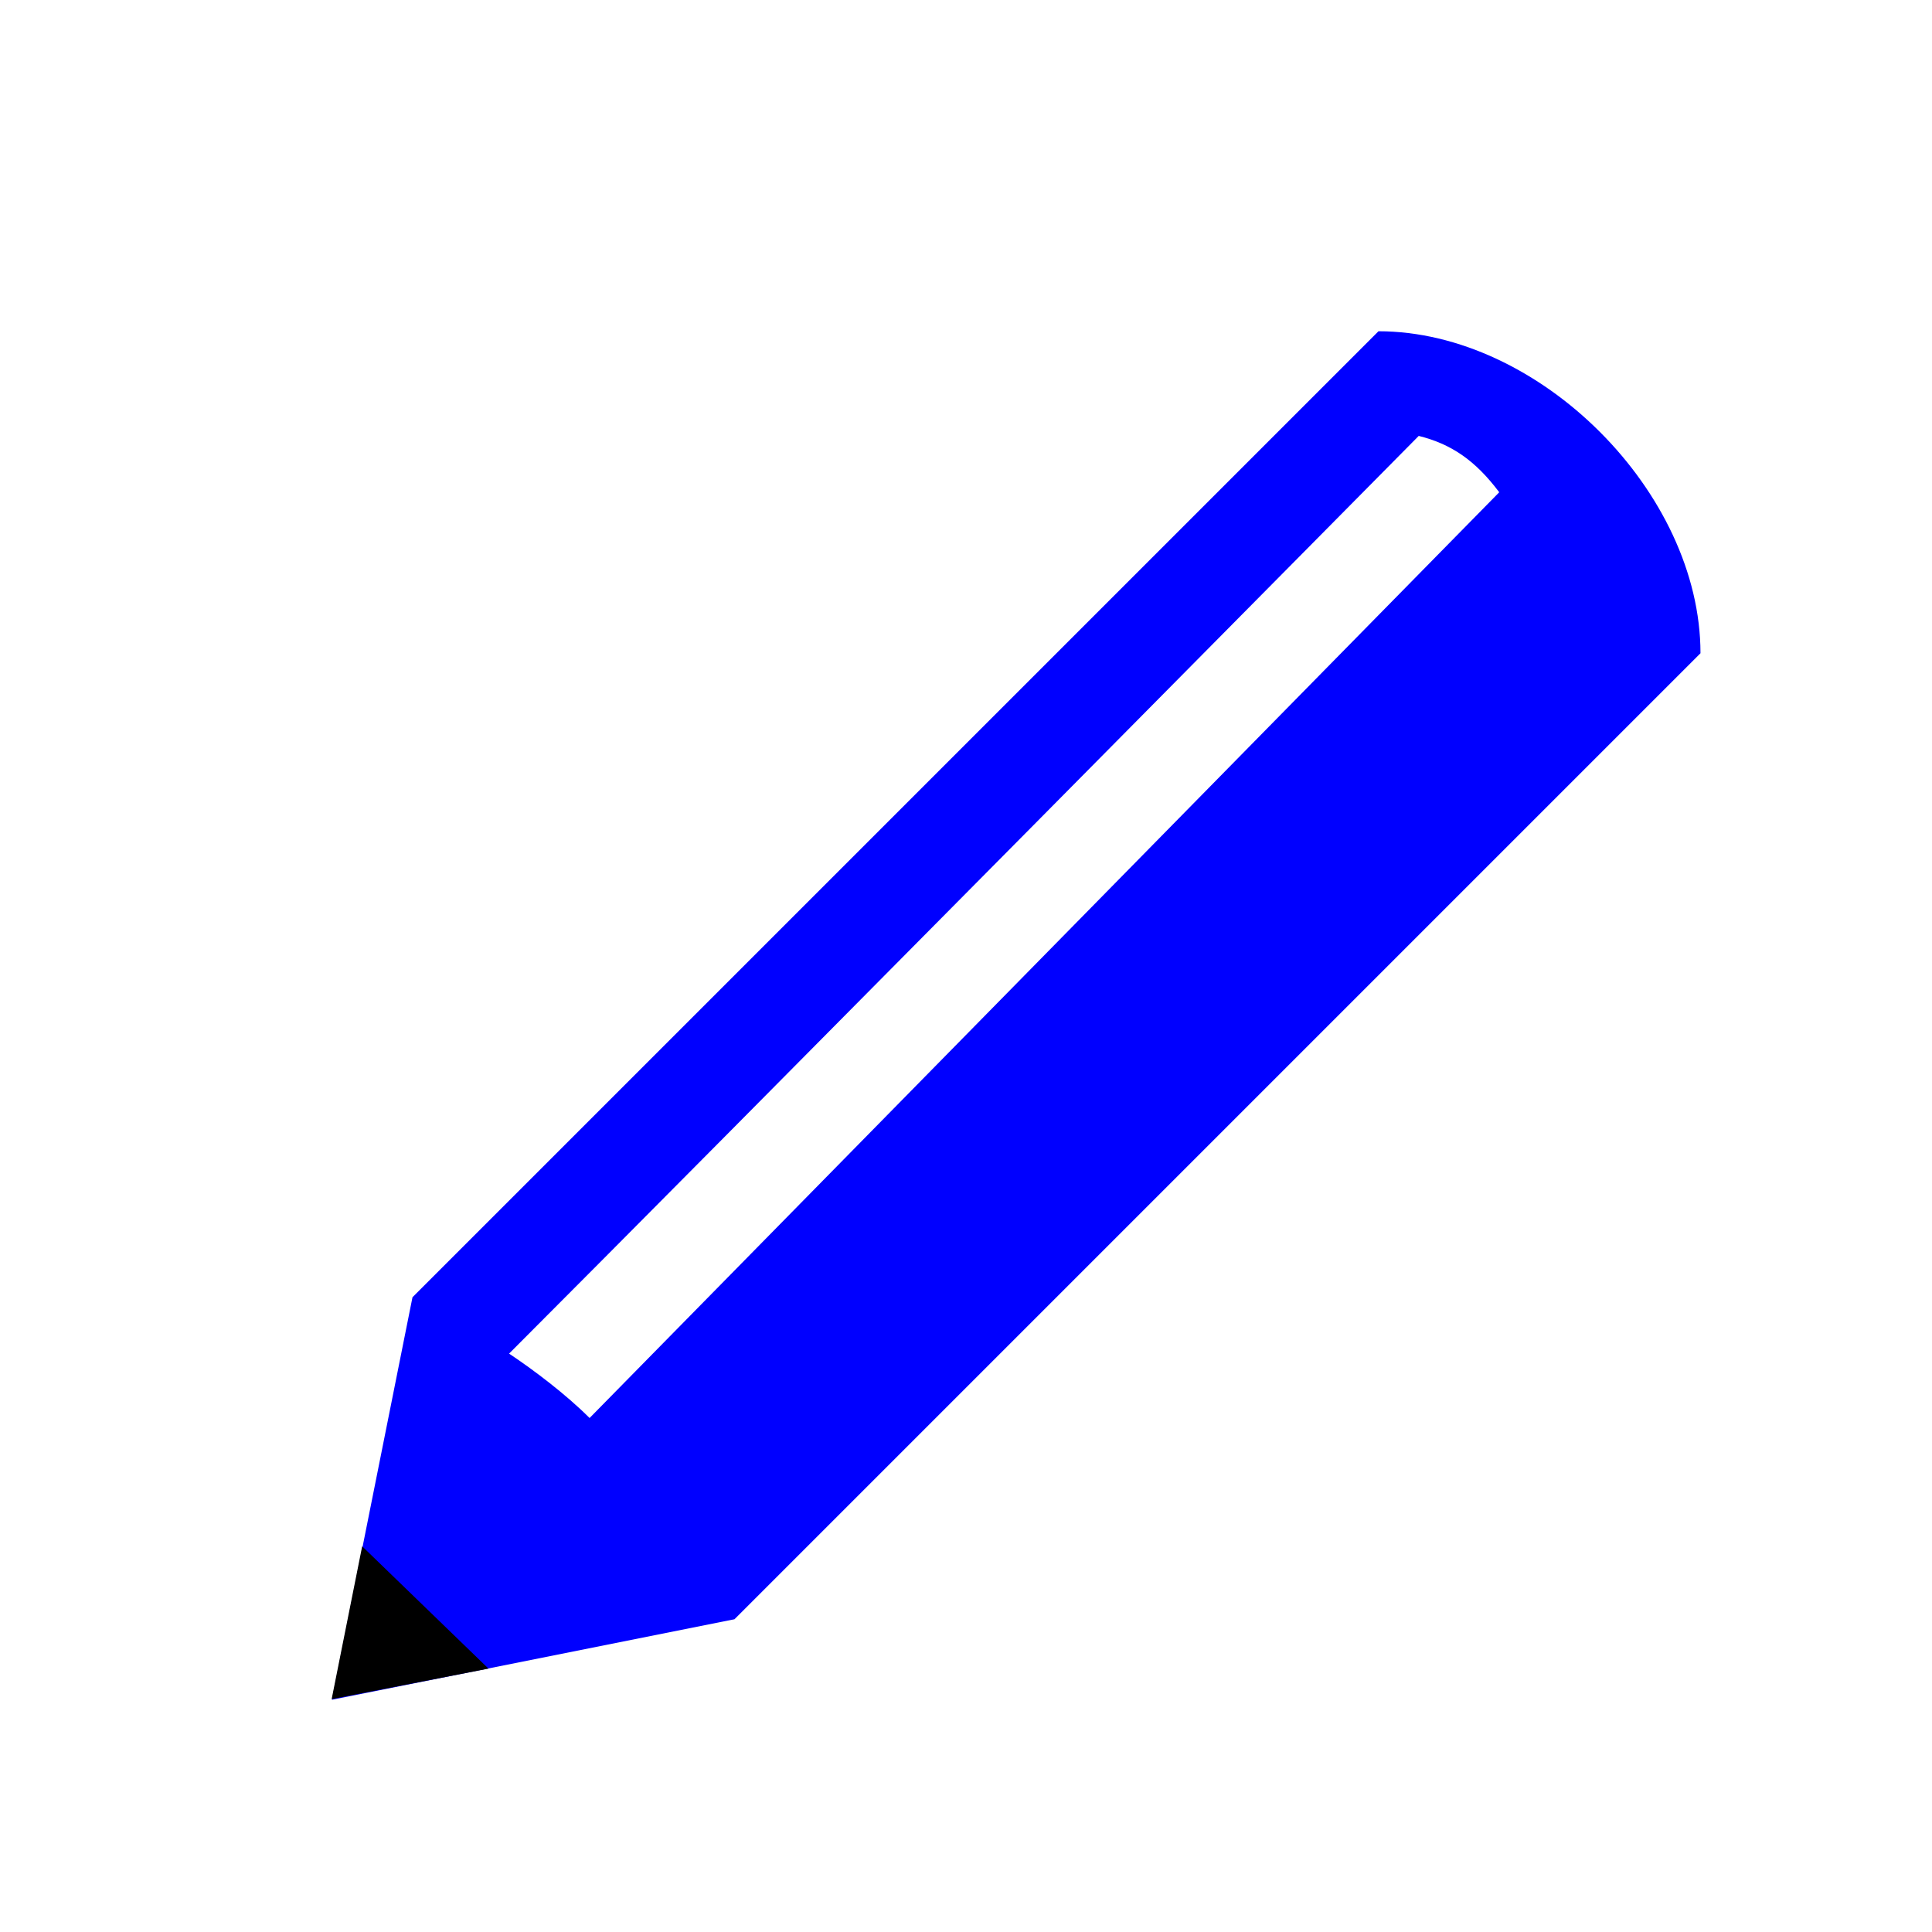 <?xml version="1.0" encoding="UTF-8" standalone="no"?>
<svg
   xmlns:dc="http://purl.org/dc/elements/1.1/"
   xmlns:cc="http://creativecommons.org/ns#"
   xmlns:rdf="http://www.w3.org/1999/02/22-rdf-syntax-ns#"
   xmlns:svg="http://www.w3.org/2000/svg"
   xmlns="http://www.w3.org/2000/svg"
   xmlns:sodipodi="http://sodipodi.sourceforge.net/DTD/sodipodi-0.dtd"
   xmlns:inkscape="http://www.inkscape.org/namespaces/inkscape"
   width="24"
   height="24"
   viewBox="0 0 24 24"
   id="svg2995"
   version="1.1"
   inkscape:version="0.91 r13725"
   sodipodi:docname="Ooui-edit-ltr-progressiveBlue001.svg">
  <defs
     id="defs3001" />
  <sodipodi:namedview
     pagecolor="#ffffff"
     bordercolor="#666666"
     borderopacity="1"
     objecttolerance="10"
     gridtolerance="10"
     guidetolerance="10"
     inkscape:pageopacity="0"
     inkscape:pageshadow="2"
     inkscape:window-width="1778"
     inkscape:window-height="943"
     id="namedview2999"
     showgrid="false"
     inkscape:zoom="5.6568543"
     inkscape:cx="-0.69364779"
     inkscape:cy="37.780948"
     inkscape:window-x="0"
     inkscape:window-y="0"
     inkscape:window-maximized="0"
     inkscape:current-layer="svg2995" />
  <g
     id="g8081"
     transform="translate(-20.876,30.365)">
    <g
       id="g8106"
       transform="translate(21,-28.25)">
      <path
         d="M 17,2 5,14 4,19 9,18 21,6 C 21,4 19,2 17,2 Z M 7.2,15.5 C 6.9,15.2 6.5,14.9 6.2,14.7 8.5,12.4 17.5,3.3 17.5,3.3 c 0.4,0.1 0.7,0.3 1,0.7 L 7.2,15.5 Z"
         id="path2997"
         style="fill:#0000ff"
         inkscape:connector-curvature="0" />
      <path
         style="fill:#000000;fill-opacity:1;stroke:none"
         d="M 3.996,18.992 4.375,17.094 5.944,18.613 Z"
         id="path3005"
         inkscape:connector-curvature="0"
         sodipodi:nodetypes="cccc" />
    </g>
  </g>
  <path
     inkscape:connector-curvature="0"
     d="m -31.714,-24.769 -12,12 -1,5 5,-1 12,-12 c 0,-2 -2,-4 -4,-4 z m -9.8,13.5 c -0.3,-0.3 -0.7,-0.6 -1,-0.8 2.3,-2.3 11.3,-11.4 11.3,-11.4 0.4,0.1 0.7,0.3 1,0.7 l -11.3,11.5 z"
     id="path2997-7"
     style="fill:#000080" />
  <g
     transform="translate(-35.142,-21.987)"
     id="g8081-2">
    <path
       inkscape:connector-curvature="0"
       style="fill:#008000"
       id="path2997-6"
       d="M 17,2 5,14 4,19 9,18 21,6 C 21,4 19,2 17,2 Z M 7.2,15.5 C 6.9,15.2 6.5,14.9 6.2,14.7 8.5,12.4 17.5,3.3 17.5,3.3 c 0.4,0.1 0.7,0.3 1,0.7 L 7.2,15.5 Z" />
    <path
       sodipodi:nodetypes="cccc"
       inkscape:connector-curvature="0"
       id="path3005-3"
       d="M 3.996,18.992 4.375,17.094 5.944,18.613 Z"
       style="fill:#000000;fill-opacity:1;stroke:none" />
  </g>
  <g
     transform="translate(-11.635,-40.169)"
     id="g8106-2">
    <path
       inkscape:connector-curvature="0"
       d="M 17,2 5,14 4,19 9,18 21,6 C 21,4 19,2 17,2 Z M 7.2,15.5 C 6.9,15.2 6.5,14.9 6.2,14.7 8.5,12.4 17.5,3.3 17.5,3.3 c 0.4,0.1 0.7,0.3 1,0.7 L 7.2,15.5 Z"
       id="path2997-1"
       style="fill:#ff6600" />
    <path
       style="fill:#000000;fill-opacity:1;stroke:none"
       d="M 3.996,18.992 4.375,17.094 5.944,18.613 Z"
       id="path3005-0"
       inkscape:connector-curvature="0"
       sodipodi:nodetypes="cccc" />
  </g>
  <g
     transform="translate(-5.273,-22.642)"
     id="g8106-2-8">
    <path
       inkscape:connector-curvature="0"
       d="M 17,2 5,14 4,19 9,18 21,6 C 21,4 19,2 17,2 Z M 7.2,15.5 C 6.9,15.2 6.5,14.9 6.2,14.7 8.5,12.4 17.5,3.3 17.5,3.3 c 0.4,0.1 0.7,0.3 1,0.7 L 7.2,15.5 Z"
       id="path2997-1-1"
       style="fill:#800000" />
    <path
       style="fill:#000000;fill-opacity:1;stroke:none"
       d="M 3.996,18.992 4.375,17.094 5.944,18.613 Z"
       id="path3005-0-2"
       inkscape:connector-curvature="0"
       sodipodi:nodetypes="cccc" />
  </g>
  <g
     transform="translate(-27.171,-40.947)"
     id="g8106-2-5">
    <path
       inkscape:connector-curvature="0"
       d="M 17,2 5,14 4,19 9,18 21,6 C 21,4 19,2 17,2 Z M 7.2,15.5 C 6.9,15.2 6.5,14.9 6.2,14.7 8.5,12.4 17.5,3.3 17.5,3.3 c 0.4,0.1 0.7,0.3 1,0.7 L 7.2,15.5 Z"
       id="path2997-1-8"
       style="fill:#ff0000" />
    <path
       style="fill:#000000;fill-opacity:1;stroke:none"
       d="M 3.996,18.992 4.375,17.094 5.944,18.613 Z"
       id="path3005-0-8"
       inkscape:connector-curvature="0"
       sodipodi:nodetypes="cccc" />
  </g>
  <g
     transform="translate(3.765,-41.654)"
     id="g8106-2-56">
    <path
       inkscape:connector-curvature="0"
       d="M 17,2 5,14 4,19 9,18 21,6 C 21,4 19,2 17,2 Z M 7.2,15.5 C 6.9,15.2 6.5,14.9 6.2,14.7 8.5,12.4 17.5,3.3 17.5,3.3 c 0.4,0.1 0.7,0.3 1,0.7 L 7.2,15.5 Z"
       id="path2997-1-4"
       style="fill:#aa8800" />
    <path
       style="fill:#000000;fill-opacity:1;stroke:none"
       d="M 3.996,18.992 4.375,17.094 5.944,18.613 Z"
       id="path3005-0-5"
       inkscape:connector-curvature="0"
       sodipodi:nodetypes="cccc" />
  </g>
  <g
     transform="translate(-26.463,1.833)"
     id="g8106-2-8-6">
    <path
       inkscape:connector-curvature="0"
       d="M 17,2 5,14 4,19 9,18 21,6 C 21,4 19,2 17,2 Z M 7.2,15.5 C 6.9,15.2 6.5,14.9 6.2,14.7 8.5,12.4 17.5,3.3 17.5,3.3 c 0.4,0.1 0.7,0.3 1,0.7 L 7.2,15.5 Z"
       id="path2997-1-1-0"
       style="fill:#333333" />
    <path
       style="fill:#000000;fill-opacity:1;stroke:none"
       d="M 3.996,18.992 4.375,17.094 5.944,18.613 Z"
       id="path3005-0-2-8"
       inkscape:connector-curvature="0"
       sodipodi:nodetypes="cccc" />
  </g>
  <g
     transform="translate(-46.262,0.419)"
     id="g8106-2-8-0">
    <path
       inkscape:connector-curvature="0"
       d="M 17,2 5,14 4,19 9,18 21,6 C 21,4 19,2 17,2 Z M 7.2,15.5 C 6.9,15.2 6.5,14.9 6.2,14.7 8.5,12.4 17.5,3.3 17.5,3.3 c 0.4,0.1 0.7,0.3 1,0.7 L 7.2,15.5 Z"
       id="path2997-1-1-5"
       style="fill:#800080" />
    <path
       style="fill:#000000;fill-opacity:1;stroke:none"
       d="M 3.996,18.992 4.375,17.094 5.944,18.613 Z"
       id="path3005-0-2-81"
       inkscape:connector-curvature="0"
       sodipodi:nodetypes="cccc" />
  </g>
  <g
     transform="translate(-51.389,23.223)"
     id="g8106-2-8-6-5">
    <path
       inkscape:connector-curvature="0"
       d="M 17,2 5,14 4,19 9,18 21,6 C 21,4 19,2 17,2 Z M 7.2,15.5 C 6.9,15.2 6.5,14.9 6.2,14.7 8.5,12.4 17.5,3.3 17.5,3.3 c 0.4,0.1 0.7,0.3 1,0.7 L 7.2,15.5 Z"
       id="path2997-1-1-0-3"
       style="fill:#445500" />
    <path
       style="fill:#000000;fill-opacity:1;stroke:none"
       d="M 3.996,18.992 4.375,17.094 5.944,18.613 Z"
       id="path3005-0-2-8-6"
       inkscape:connector-curvature="0"
       sodipodi:nodetypes="cccc" />
  </g>
</svg>
